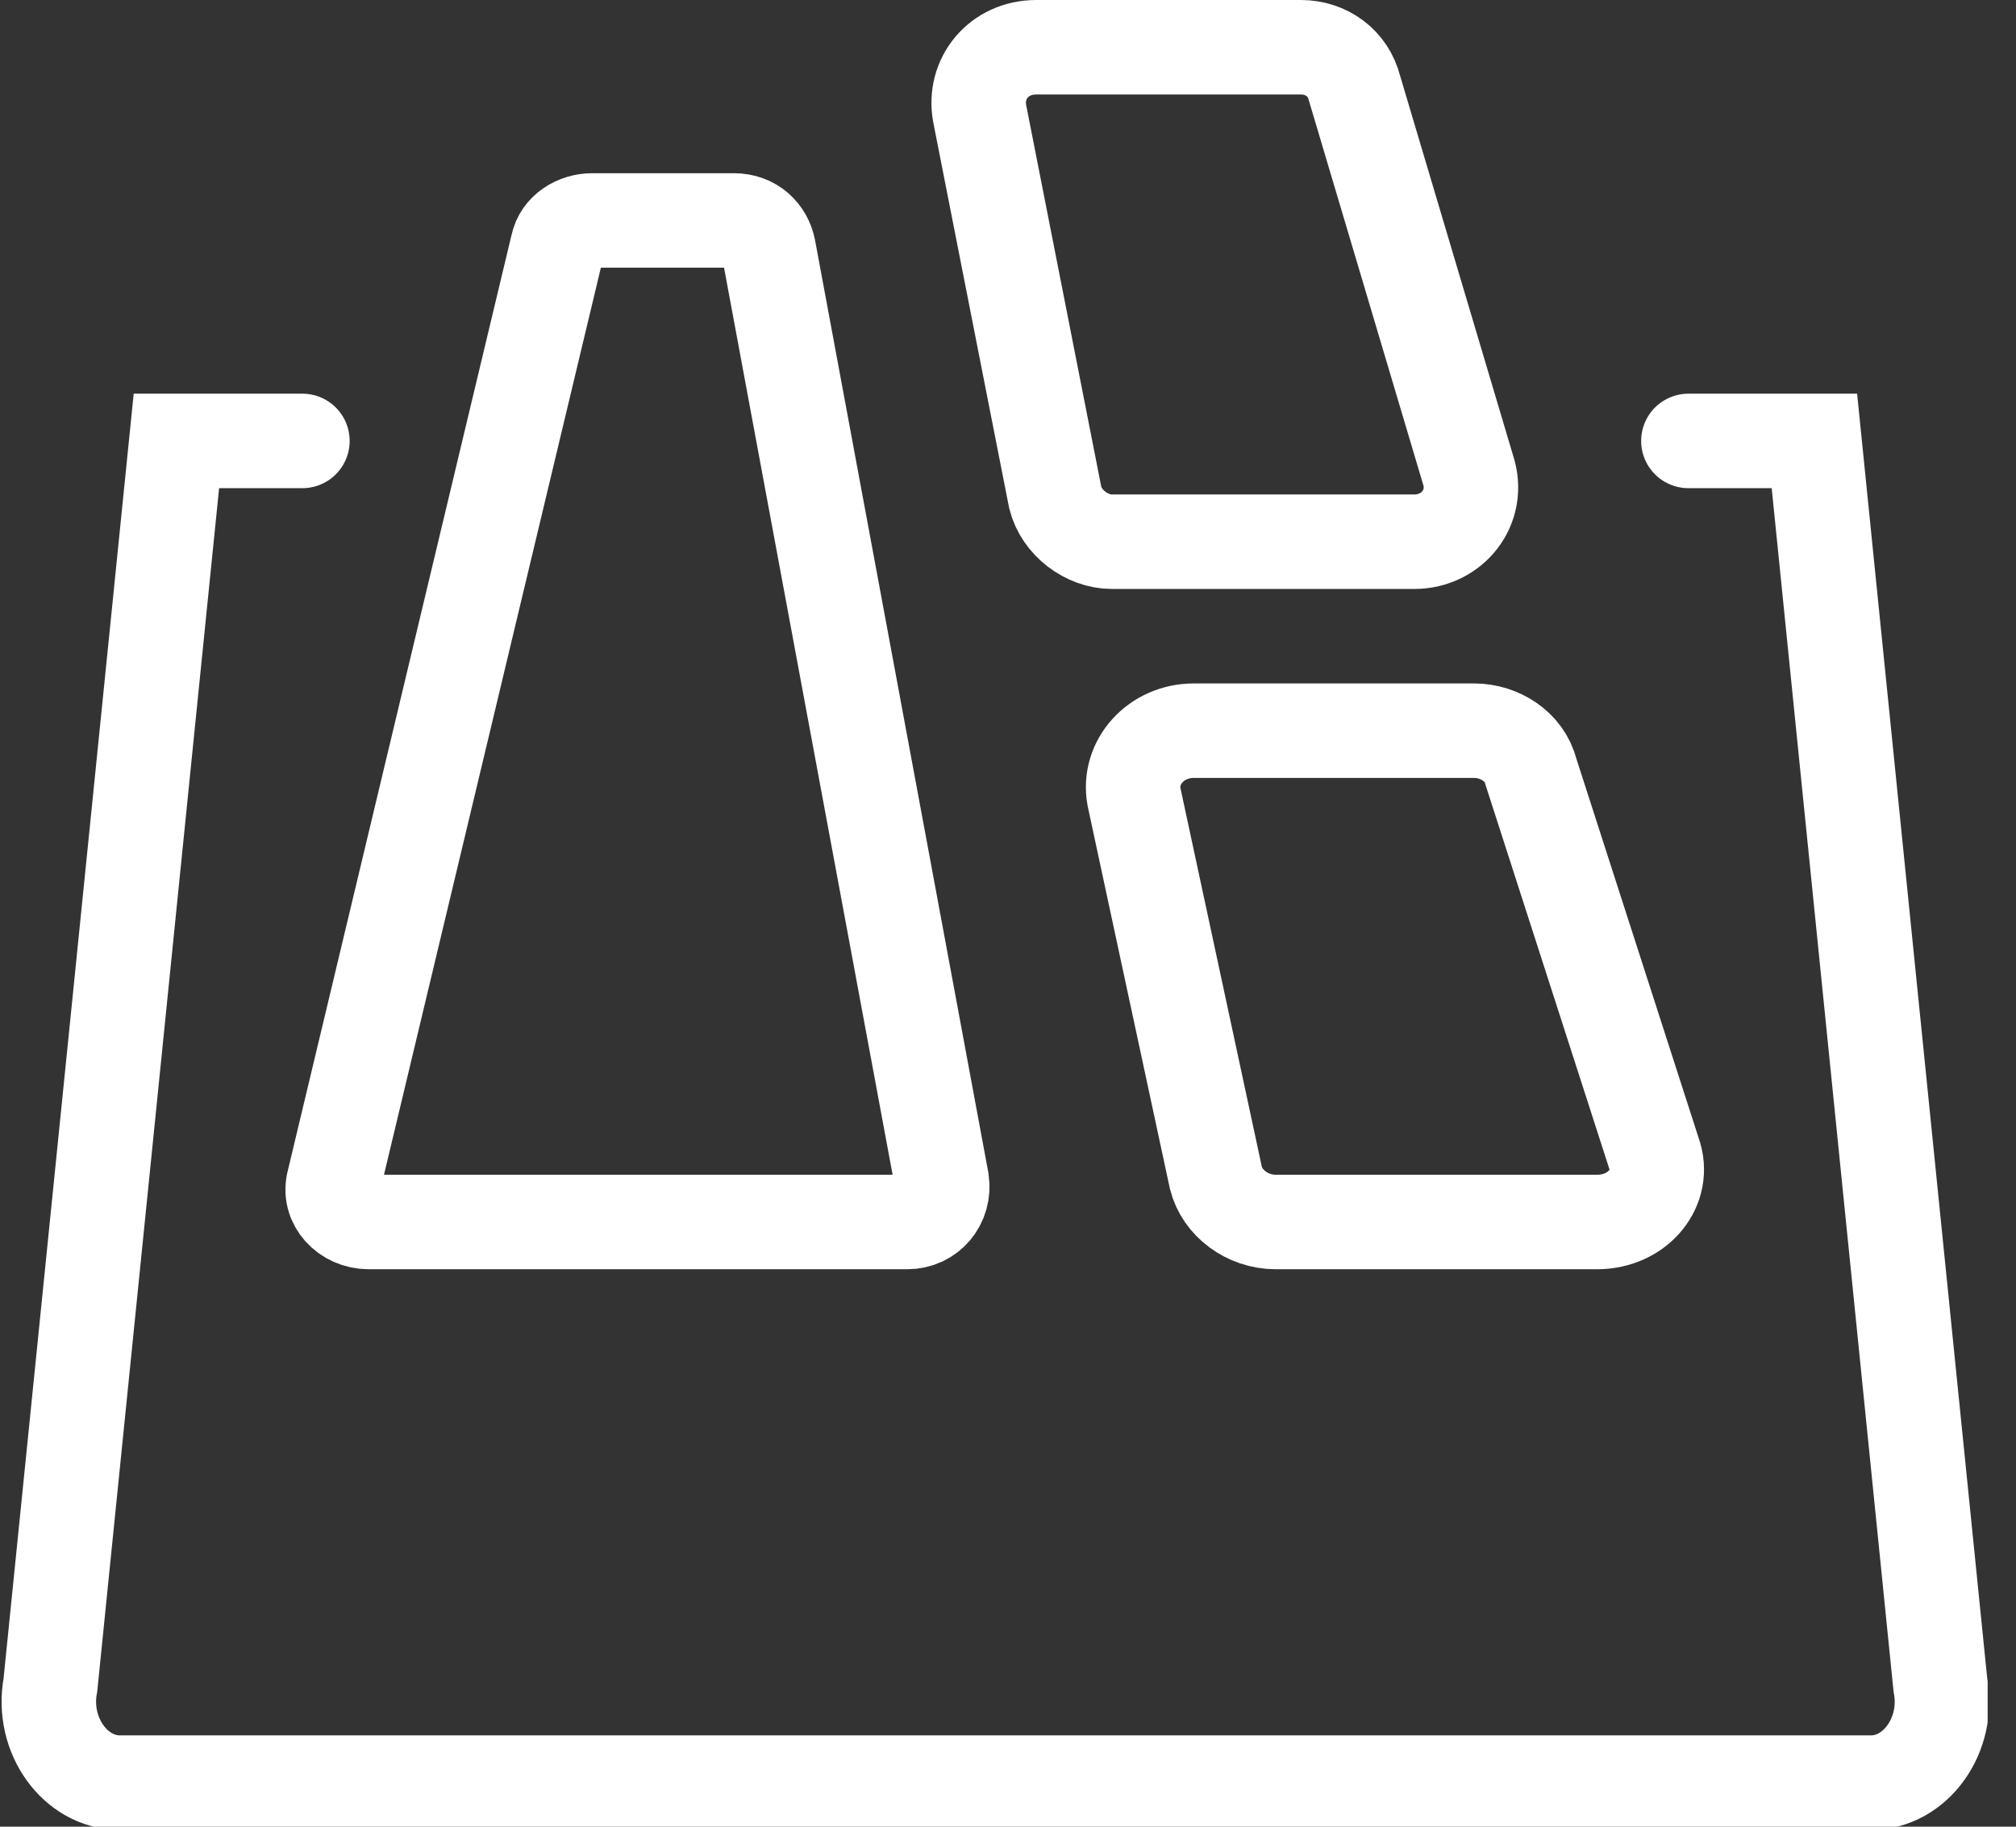 <svg width="64" height="58" viewBox="0 0 64 58" fill="none" xmlns="http://www.w3.org/2000/svg">
<rect x="0" y="0" width="64" height="58" fill="#333333" stroke="none"/>
<g id="&#231;&#148;&#159;&#229;&#156;&#176;&#232;&#135;&#170;&#229;&#187;&#186;" clip-path="url(#clip0_154_1030)">
<path id="Vector" d="M53.6 14H57.6L61.6 53.5C61.9 55.1 60.8 56.6 59.4 56.6H31.6H3.8C2.4 56.6 1.3 55.1 1.6 53.5L5.6 14H9.6" stroke="#ffffff" stroke-width="3" stroke-miterlimit="10" stroke-linecap="round"/>
<g id="Group">
<path id="Vector_2" d="M17.7 7.8L10.6 37.5C10.4 38.2 11 38.8 11.7 38.8H28.8C29.5 38.8 30 38.2 29.9 37.5L24.4 7.9C24.3 7.4 23.9 7 23.3 7H18.8C18.3 7 17.8 7.3 17.7 7.8Z" stroke="#ffffff" stroke-width="3" stroke-miterlimit="10" stroke-linecap="round"/>
<path id="Vector_3" d="M44.9 17.2H35.3C34.5 17.2 33.7 16.6 33.5 15.8L31.1 3.6C30.9 2.5 31.7 1.5 32.9 1.5H41.3C42.1 1.5 42.8 2 43 2.8L46.6 14.9C47 16.1 46.1 17.2 44.9 17.2Z" stroke="#ffffff" stroke-width="3" stroke-miterlimit="10" stroke-linecap="round"/>
<path id="Vector_4" d="M50.7 38.8H40.5C39.6 38.8 38.8 38.2 38.6 37.4L36 25.3C35.8 24.2 36.7 23.2 37.9 23.2H46.8C47.6 23.2 48.4 23.7 48.6 24.5L52.5 36.6C52.9 37.7 52 38.8 50.7 38.8Z" stroke="#ffffff" stroke-width="3" stroke-miterlimit="10" stroke-linecap="round"/>
</g>
</g>
<defs>
<clipPath id="clip0_154_1030">
<rect width="63.1" height="58" fill="white"/>
</clipPath>
</defs>
</svg>
